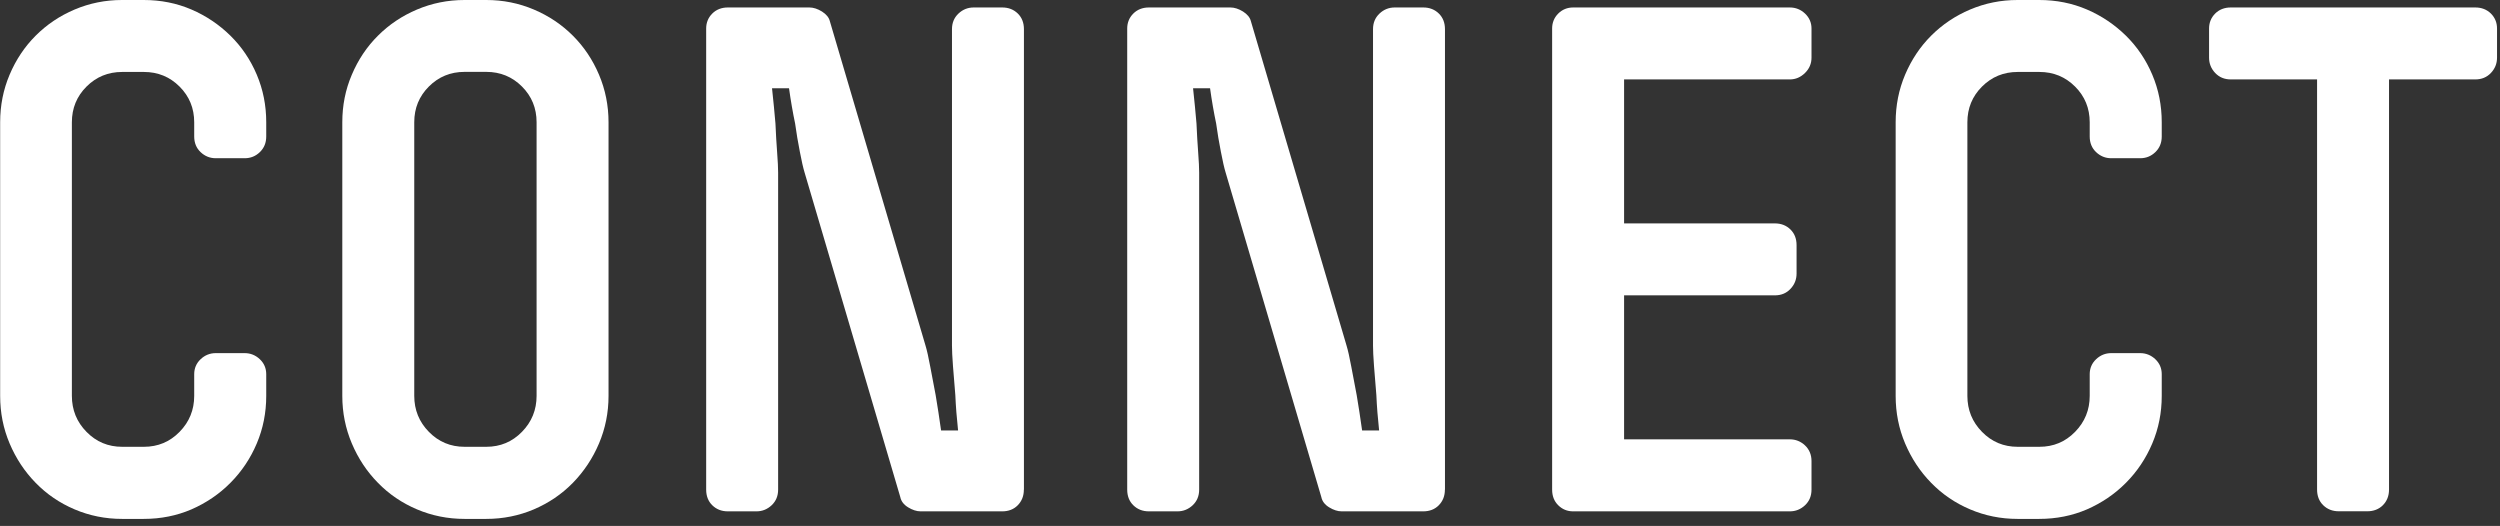 <?xml version="1.0" encoding="UTF-8"?> <svg xmlns="http://www.w3.org/2000/svg" width="328" height="69" viewBox="0 0 328 69" fill="none"><rect x="0" y="0" width="328" height="69" fill="#333333" stroke="none"/><g clip-path="url(#clip0_14_10)"><path d="M34.93 51.94C34.93 54.14 34.52 56.22 33.69 58.18C32.86 60.14 31.71 61.86 30.23 63.35C28.75 64.84 27.04 65.99 25.12 66.83C23.19 67.66 21.11 68.08 18.85 68.08H16.01C13.82 68.08 11.74 67.66 9.79 66.83C7.83 66 6.13 64.84 4.68 63.35C3.23 61.87 2.09 60.14 1.26 58.18C0.43 56.22 0.02 54.14 0.02 51.94V16.04C0.02 13.84 0.43 11.76 1.26 9.8C2.09 7.84 3.23 6.13 4.68 4.68C6.13 3.23 7.83 2.08 9.79 1.25C11.75 0.42 13.82 0 16.01 0H18.85C21.1 0 23.19 0.42 25.12 1.25C27.05 2.08 28.75 3.23 30.23 4.68C31.71 6.14 32.86 7.84 33.69 9.8C34.52 11.76 34.93 13.84 34.93 16.04V17.91C34.93 18.74 34.65 19.42 34.09 19.96C33.53 20.5 32.87 20.76 32.1 20.76H28.31C27.54 20.76 26.88 20.49 26.32 19.96C25.76 19.43 25.48 18.74 25.48 17.91V16.04C25.48 14.2 24.84 12.64 23.56 11.36C22.28 10.08 20.72 9.44 18.88 9.44H16.03C14.19 9.44 12.63 10.08 11.35 11.36C10.07 12.64 9.43 14.2 9.43 16.04V51.94C9.43 53.78 10.07 55.36 11.35 56.66C12.63 57.97 14.19 58.62 16.03 58.62H18.88C20.72 58.62 22.28 57.97 23.56 56.66C24.84 55.35 25.48 53.78 25.48 51.94V49.09C25.48 48.32 25.76 47.66 26.32 47.13C26.88 46.6 27.54 46.33 28.31 46.33H32.1C32.86 46.33 33.53 46.6 34.09 47.13C34.65 47.66 34.93 48.32 34.93 49.09V51.94Z" fill="white"></path><path d="M79.84 51.94C79.84 54.14 79.42 56.22 78.59 58.18C77.76 60.14 76.61 61.86 75.16 63.35C73.7 64.84 72 65.99 70.04 66.83C68.08 67.66 66 68.08 63.8 68.08H60.95C58.75 68.08 56.67 67.66 54.71 66.83C52.75 66 51.04 64.84 49.59 63.35C48.13 61.87 46.99 60.14 46.16 58.18C45.33 56.22 44.91 54.14 44.91 51.94V16.04C44.91 13.84 45.32 11.76 46.16 9.8C46.99 7.84 48.13 6.13 49.59 4.68C51.04 3.23 52.75 2.08 54.71 1.25C56.67 0.42 58.75 0 60.95 0H63.8C66 0 68.08 0.42 70.04 1.25C72 2.08 73.71 3.23 75.16 4.68C76.62 6.14 77.76 7.84 78.59 9.8C79.42 11.76 79.84 13.84 79.84 16.04V51.94ZM70.4 16.03C70.4 14.19 69.76 12.63 68.48 11.35C67.2 10.07 65.64 9.43 63.8 9.43H60.95C59.11 9.43 57.55 10.07 56.27 11.35C54.99 12.63 54.35 14.19 54.35 16.03V51.94C54.35 53.78 54.99 55.36 56.27 56.66C57.55 57.97 59.11 58.62 60.95 58.62H63.8C65.64 58.62 67.2 57.97 68.48 56.66C69.76 55.35 70.4 53.78 70.4 51.94V16.04V16.03Z" fill="white"></path><path d="M134.33 64.24C134.33 65.07 134.06 65.75 133.53 66.29C133 66.83 132.31 67.09 131.48 67.09H120.79C120.26 67.09 119.71 66.91 119.14 66.56C118.57 66.21 118.23 65.76 118.12 65.22L105.56 22.63C105.38 22.04 105.17 21.13 104.94 19.91C104.7 18.69 104.49 17.46 104.32 16.21C104.02 14.78 103.75 13.24 103.52 11.58H101.29C101.47 13.24 101.62 14.79 101.74 16.21C101.8 17.58 101.87 18.84 101.96 20C102.05 21.16 102.09 22.04 102.09 22.63V64.24C102.09 65.07 101.81 65.75 101.24 66.29C100.67 66.82 100.01 67.09 99.24 67.09H95.5C94.67 67.09 93.99 66.82 93.45 66.29C92.91 65.76 92.65 65.07 92.65 64.24V3.74C92.65 2.97 92.92 2.31 93.45 1.78C93.98 1.25 94.67 0.98 95.5 0.98H106.19C106.72 0.98 107.27 1.16 107.84 1.51C108.4 1.87 108.75 2.28 108.87 2.76L121.43 45.35C121.61 45.94 121.82 46.86 122.05 48.11C122.29 49.36 122.52 50.61 122.76 51.85C123 53.28 123.24 54.82 123.47 56.48H125.7C125.52 54.82 125.4 53.27 125.34 51.85C125.22 50.48 125.12 49.21 125.03 48.02C124.94 46.83 124.9 45.94 124.9 45.35V3.83C124.9 3 125.18 2.32 125.75 1.78C126.31 1.25 126.98 0.98 127.75 0.98H131.49C132.32 0.98 133 1.25 133.54 1.78C134.08 2.31 134.34 3 134.34 3.83V64.24H134.33Z" fill="white"></path><path d="M189.57 64.24C189.57 65.07 189.3 65.75 188.77 66.29C188.24 66.83 187.55 67.09 186.72 67.09H176.03C175.5 67.09 174.95 66.91 174.38 66.56C173.81 66.21 173.47 65.76 173.36 65.22L160.8 22.63C160.62 22.04 160.41 21.13 160.18 19.91C159.94 18.69 159.73 17.46 159.56 16.21C159.26 14.78 158.99 13.24 158.76 11.58H156.53C156.71 13.24 156.86 14.79 156.98 16.21C157.04 17.58 157.11 18.84 157.2 20C157.29 21.16 157.33 22.04 157.33 22.63V64.24C157.33 65.07 157.05 65.75 156.48 66.29C155.91 66.82 155.25 67.09 154.48 67.09H150.74C149.91 67.09 149.23 66.82 148.69 66.29C148.15 65.76 147.89 65.07 147.89 64.24V3.74C147.89 2.97 148.16 2.31 148.69 1.78C149.22 1.25 149.91 0.98 150.74 0.98H161.43C161.96 0.98 162.51 1.16 163.08 1.51C163.64 1.87 163.99 2.28 164.11 2.76L176.67 45.35C176.85 45.94 177.06 46.86 177.29 48.11C177.53 49.36 177.76 50.61 178 51.85C178.24 53.28 178.48 54.82 178.71 56.48H180.94C180.76 54.82 180.64 53.27 180.58 51.85C180.46 50.48 180.36 49.21 180.27 48.02C180.18 46.83 180.14 45.94 180.14 45.35V3.83C180.14 3 180.42 2.32 180.99 1.78C181.55 1.25 182.22 0.98 182.99 0.98H186.73C187.56 0.98 188.24 1.25 188.78 1.78C189.32 2.31 189.58 3 189.58 3.83V64.24H189.57Z" fill="white"></path><path d="M237.67 64.24C237.67 65.07 237.39 65.75 236.82 66.29C236.25 66.82 235.59 67.09 234.82 67.09H206.4C205.63 67.09 204.97 66.82 204.44 66.29C203.9 65.76 203.64 65.07 203.64 64.24V3.74C203.64 2.97 203.91 2.31 204.44 1.78C204.97 1.25 205.63 0.98 206.4 0.98H234.82C235.59 0.98 236.26 1.25 236.82 1.78C237.38 2.31 237.67 2.97 237.67 3.74V7.57C237.67 8.34 237.39 9.01 236.82 9.57C236.25 10.13 235.59 10.42 234.82 10.42H213.08V29.31H232.86C233.69 29.31 234.37 29.58 234.91 30.11C235.45 30.64 235.71 31.33 235.71 32.16V35.9C235.71 36.67 235.44 37.34 234.91 37.9C234.38 38.47 233.69 38.75 232.86 38.75H213.08V57.64H234.82C235.59 57.64 236.26 57.91 236.82 58.44C237.38 58.97 237.67 59.66 237.67 60.49V64.23V64.24Z" fill="white"></path><path d="M283.62 51.94C283.62 54.14 283.21 56.22 282.38 58.18C281.55 60.14 280.4 61.86 278.92 63.35C277.44 64.84 275.73 65.99 273.81 66.83C271.88 67.66 269.8 68.08 267.54 68.08H264.7C262.51 68.08 260.43 67.66 258.48 66.83C256.52 66 254.82 64.84 253.37 63.35C251.92 61.87 250.78 60.14 249.95 58.18C249.12 56.22 248.71 54.14 248.71 51.94V16.04C248.71 13.84 249.12 11.76 249.95 9.8C250.78 7.84 251.92 6.13 253.37 4.68C254.82 3.23 256.52 2.08 258.48 1.25C260.44 0.42 262.51 0 264.7 0H267.54C269.79 0 271.88 0.42 273.81 1.25C275.74 2.08 277.44 3.23 278.92 4.68C280.4 6.14 281.55 7.84 282.38 9.8C283.21 11.76 283.62 13.84 283.62 16.04V17.91C283.62 18.74 283.34 19.42 282.78 19.96C282.22 20.5 281.56 20.76 280.79 20.76H277C276.23 20.76 275.57 20.49 275.01 19.96C274.45 19.43 274.17 18.74 274.17 17.91V16.04C274.17 14.2 273.53 12.64 272.25 11.36C270.97 10.08 269.41 9.44 267.57 9.44H264.72C262.88 9.44 261.32 10.08 260.04 11.36C258.76 12.64 258.12 14.2 258.12 16.04V51.94C258.12 53.78 258.76 55.36 260.04 56.66C261.32 57.97 262.88 58.62 264.72 58.62H267.57C269.41 58.62 270.97 57.97 272.25 56.66C273.53 55.35 274.17 53.78 274.17 51.94V49.09C274.17 48.32 274.45 47.66 275.01 47.13C275.57 46.6 276.23 46.33 277 46.33H280.79C281.55 46.33 282.22 46.6 282.78 47.13C283.34 47.66 283.62 48.32 283.62 49.09V51.94Z" fill="white"></path><path d="M327.61 7.57C327.61 8.34 327.34 9.01 326.81 9.57C326.27 10.14 325.59 10.42 324.76 10.42H313.44V64.23C313.44 65.06 313.17 65.74 312.64 66.28C312.11 66.81 311.42 67.08 310.59 67.08H306.85C306.02 67.08 305.34 66.81 304.8 66.28C304.26 65.75 304 65.06 304 64.23V10.42H292.68C291.85 10.42 291.17 10.14 290.63 9.57C290.1 9.01 289.83 8.34 289.83 7.57V3.74C289.83 2.97 290.1 2.31 290.63 1.78C291.16 1.25 291.85 0.98 292.68 0.98H324.76C325.59 0.98 326.27 1.25 326.81 1.78C327.34 2.31 327.61 2.97 327.61 3.74V7.57V7.57Z" fill="white"></path></g><defs><clipPath id="clip0_14_10"><rect width="327.61" height="68.07" fill="white"></rect></clipPath></defs></svg> 